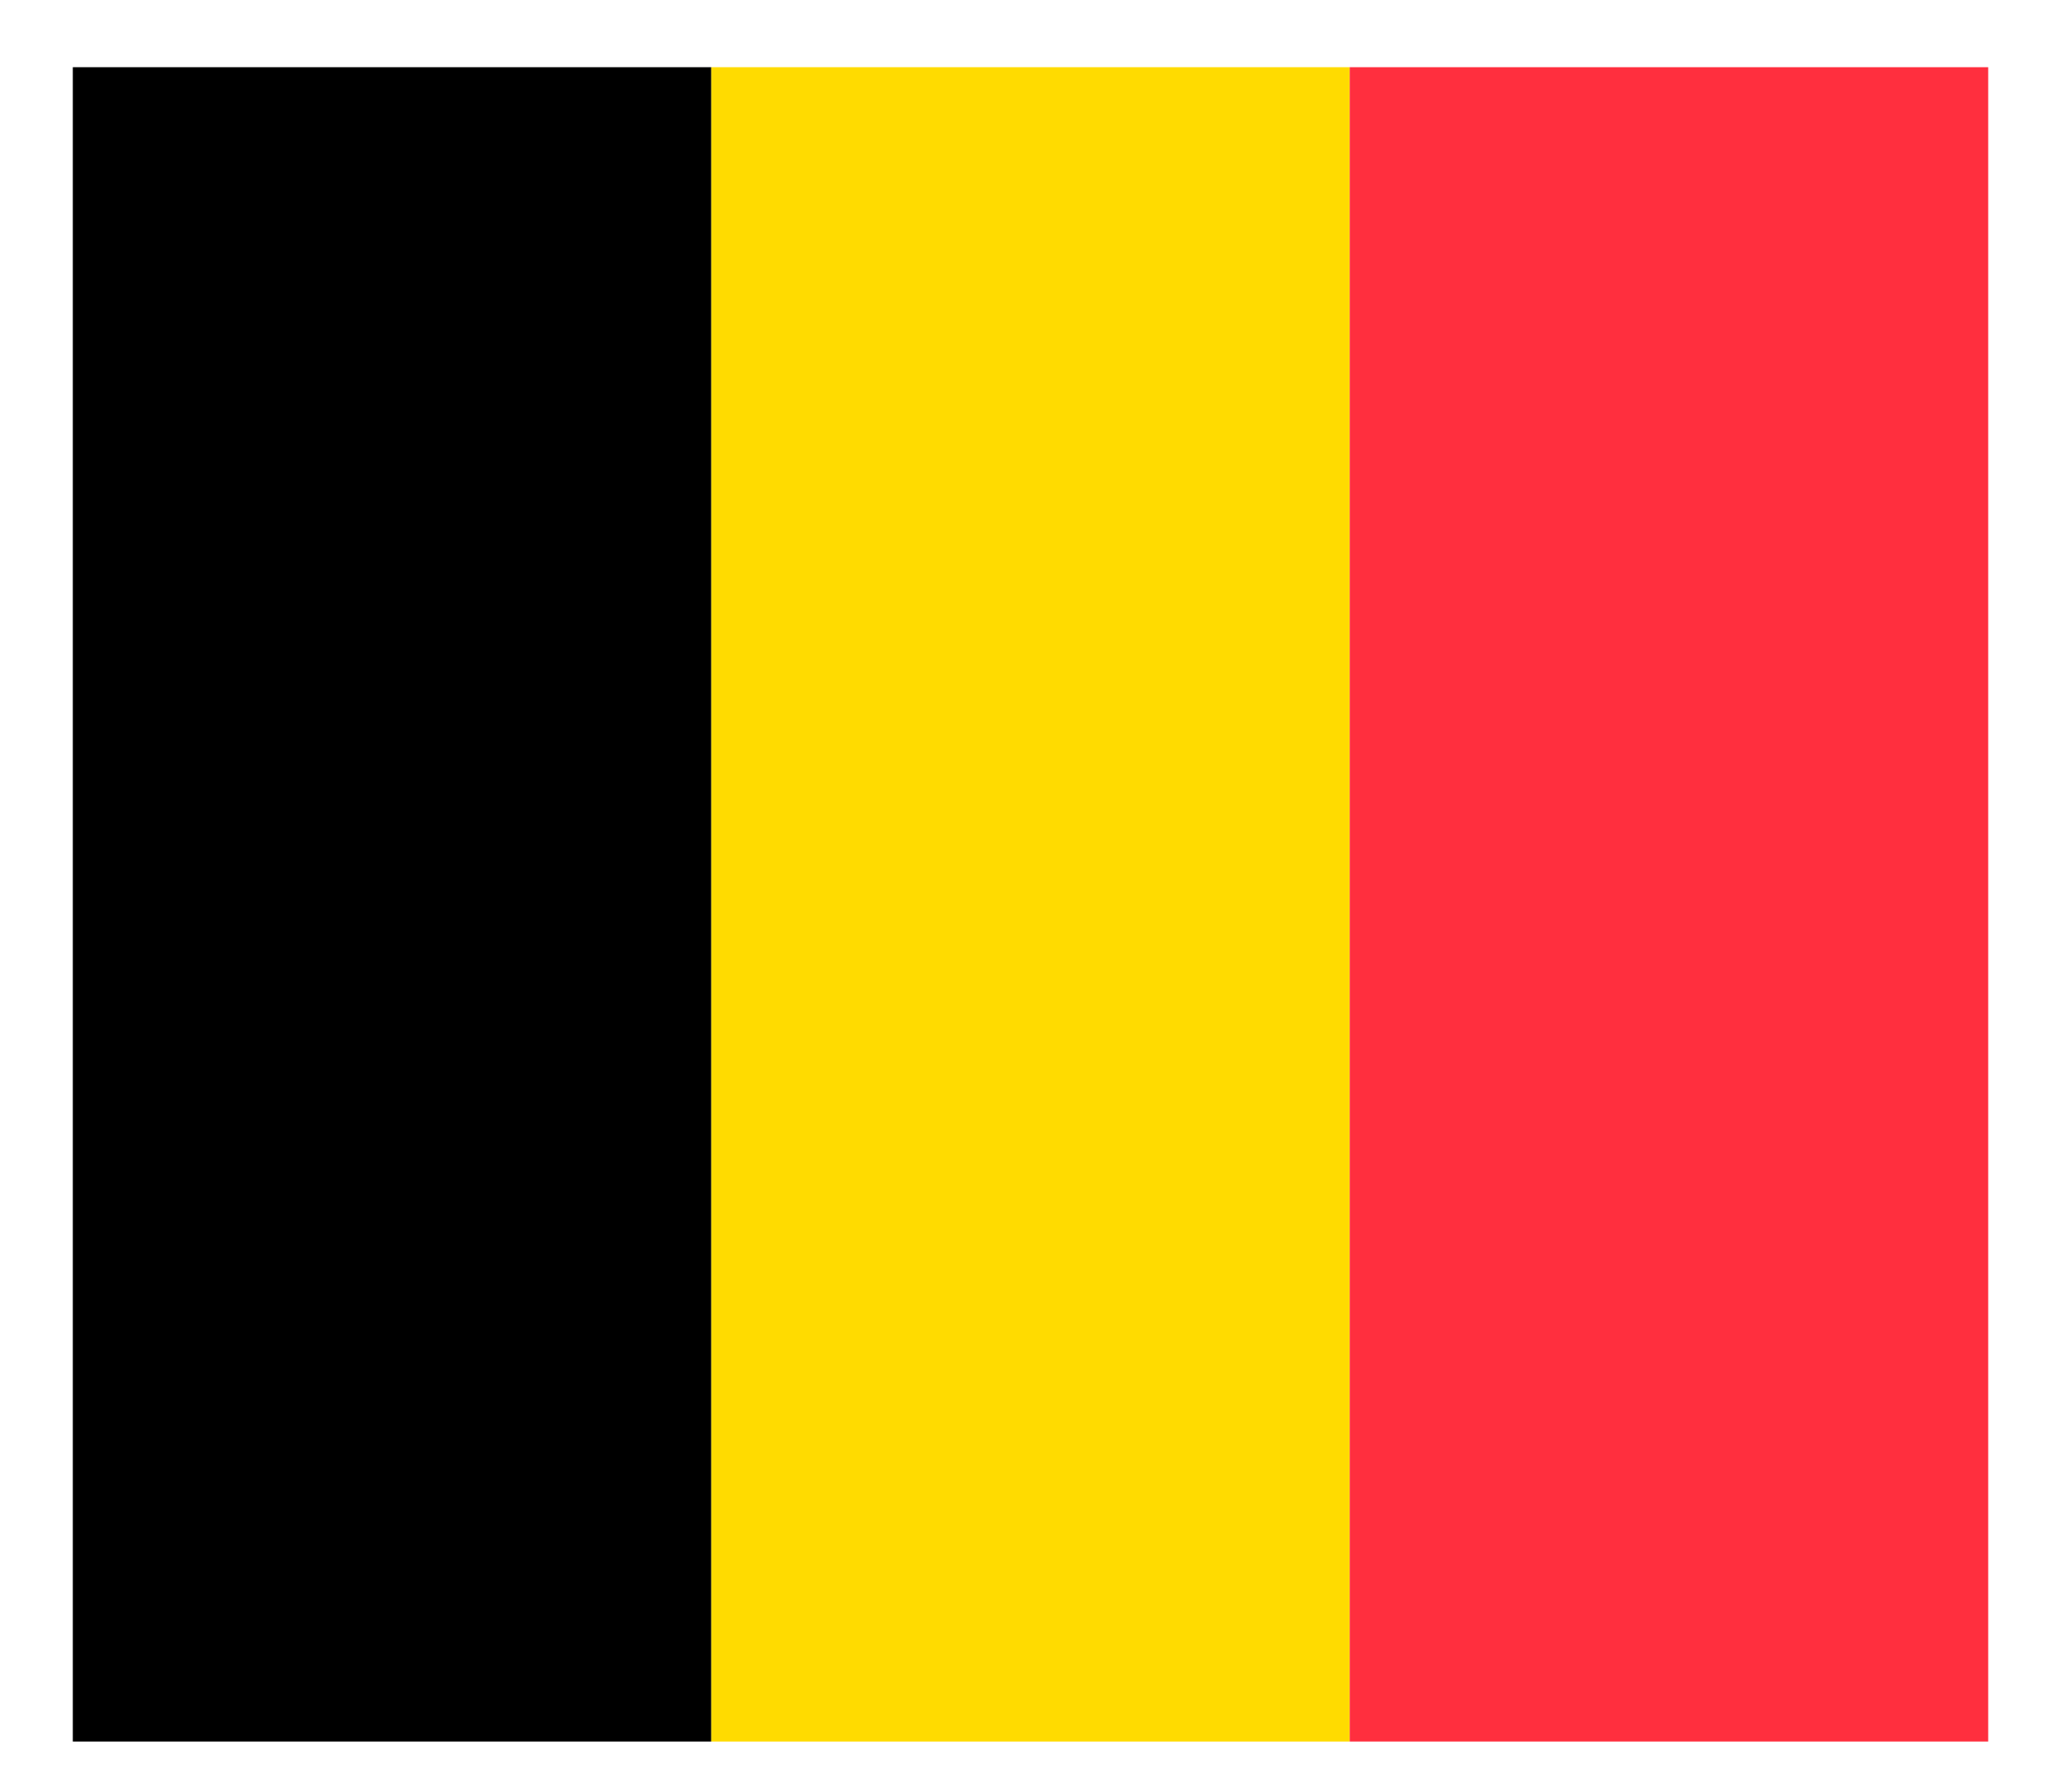 <svg xmlns="http://www.w3.org/2000/svg" xmlns:i="http://ns.adobe.com/AdobeIllustrator/10.0/" viewBox="0 0 36.8 32"><g><g id="Layer_2"><rect width="36.8" height="32" fill="#fff"></rect><rect x="1.3" y="1.2" width="11.4" height="29.9"></rect><rect x="12.7" y="1.2" width="11.4" height="29.9" fill="#ffdb00"></rect><rect x="24.1" y="1.2" width="11.4" height="29.9" fill="#ff2f3e"></rect></g></g></svg>